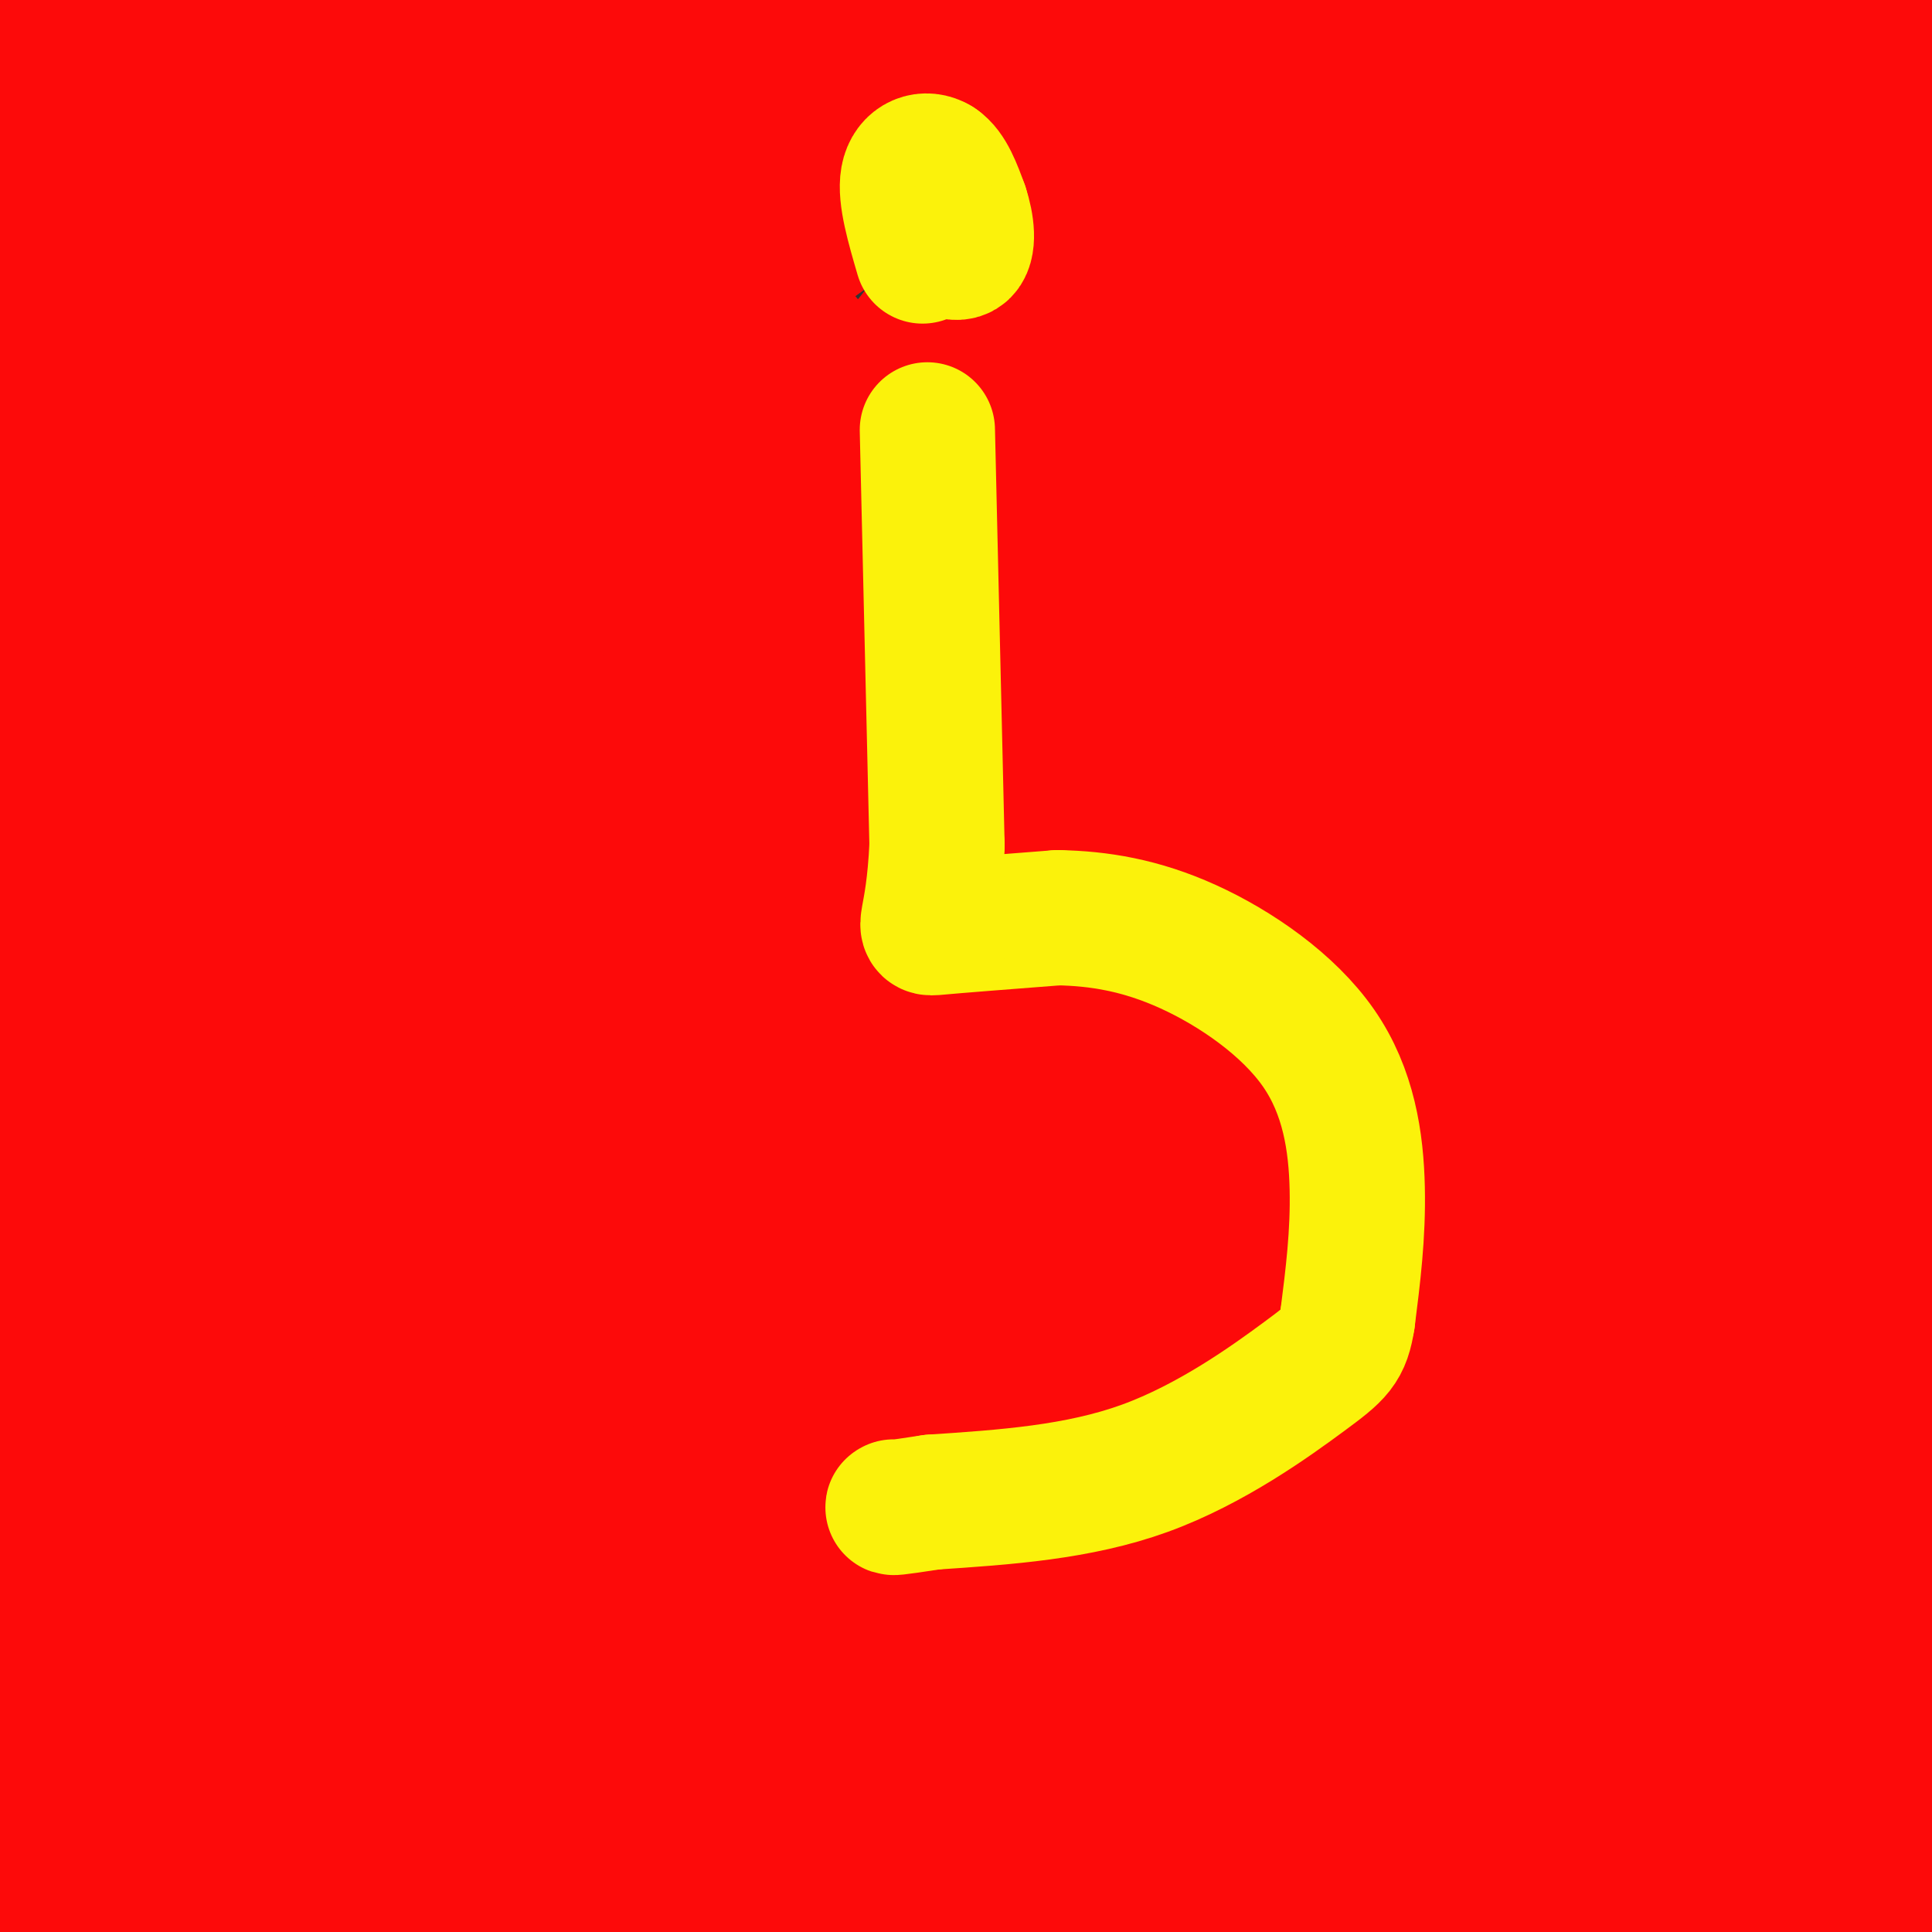 <svg viewBox='0 0 400 400' version='1.1' xmlns='http://www.w3.org/2000/svg' xmlns:xlink='http://www.w3.org/1999/xlink'><rect x="0" y="0" width="400" height="400" fill="#333333" stroke="none"/><g fill='none' stroke='rgb(253,10,10)' stroke-width='28' stroke-linecap='round' stroke-linejoin='round'><path d='M18,53c1.089,-3.222 2.178,-6.444 4,-9c1.822,-2.556 4.378,-4.444 17,-12c12.622,-7.556 35.311,-20.778 58,-34'/><path d='M118,19c-28.417,39.083 -56.833,78.167 -77,102c-20.167,23.833 -32.083,32.417 -44,41'/><path d='M0,147c12.501,-15.400 25.002,-30.801 64,-57c38.998,-26.199 104.494,-63.198 134,-80c29.506,-16.802 23.021,-13.408 19,-7c-4.021,6.408 -5.577,15.831 -44,44c-38.423,28.169 -113.711,75.085 -189,122'/><path d='M3,154c2.269,-3.026 4.538,-6.052 24,-17c19.462,-10.948 56.115,-29.818 70,-36c13.885,-6.182 5.000,0.322 0,7c-5.000,6.678 -6.115,13.529 -12,24c-5.885,10.471 -16.538,24.563 -32,41c-15.462,16.437 -35.731,35.218 -56,54'/><path d='M22,208c12.442,-11.639 24.884,-23.277 41,-36c16.116,-12.723 35.907,-26.530 52,-37c16.093,-10.470 28.490,-17.601 43,-24c14.510,-6.399 31.133,-12.064 37,-7c5.867,5.064 0.977,20.856 0,27c-0.977,6.144 1.957,2.638 -4,16c-5.957,13.362 -20.806,43.592 -52,83c-31.194,39.408 -78.733,87.994 -80,90c-1.267,2.006 43.739,-42.569 71,-68c27.261,-25.431 36.778,-31.717 61,-48c24.222,-16.283 63.148,-42.562 94,-60c30.852,-17.438 53.631,-26.033 69,-33c15.369,-6.967 23.329,-12.305 23,-4c-0.329,8.305 -8.948,30.254 -18,48c-9.052,17.746 -18.539,31.288 -37,52c-18.461,20.712 -45.896,48.594 -72,71c-26.104,22.406 -50.875,39.338 -73,54c-22.125,14.662 -41.602,27.056 -45,28c-3.398,0.944 9.285,-9.561 28,-23c18.715,-13.439 43.462,-29.810 69,-46c25.538,-16.190 51.868,-32.197 78,-44c26.132,-11.803 52.066,-19.401 78,-27'/><path d='M385,220c13.352,-4.818 7.732,-3.364 5,1c-2.732,4.364 -2.575,11.636 -5,19c-2.425,7.364 -7.433,14.818 -20,29c-12.567,14.182 -32.694,35.091 -52,51c-19.306,15.909 -37.791,26.816 -56,36c-18.209,9.184 -36.141,16.643 -36,16c0.141,-0.643 18.354,-9.388 32,-15c13.646,-5.612 22.726,-8.092 31,-9c8.274,-0.908 15.744,-0.243 20,0c4.256,0.243 5.300,0.066 5,4c-0.300,3.934 -1.943,11.981 -9,21c-7.057,9.019 -19.529,19.009 -32,29'/><path d='M299,396c24.289,-6.111 48.578,-12.222 56,-12c7.422,0.222 -2.022,6.778 -9,11c-6.978,4.222 -11.489,6.111 -16,8'/><path d='M300,381c21.754,-20.221 43.508,-40.442 50,-44c6.492,-3.558 -2.277,9.546 -11,19c-8.723,9.454 -17.400,15.259 -24,20c-6.600,4.741 -11.122,8.419 -20,13c-8.878,4.581 -22.112,10.066 -28,10c-5.888,-0.066 -4.431,-5.682 0,-17c4.431,-11.318 11.837,-28.339 24,-52c12.163,-23.661 29.084,-53.963 48,-86c18.916,-32.037 39.828,-65.808 44,-67c4.172,-1.192 -8.397,30.196 -19,54c-10.603,23.804 -19.239,40.024 -33,63c-13.761,22.976 -32.646,52.707 -51,76c-18.354,23.293 -36.177,40.146 -54,57'/><path d='M174,373c5.475,-13.349 10.951,-26.699 27,-53c16.049,-26.301 42.673,-65.555 51,-74c8.327,-8.445 -1.643,13.919 -16,41c-14.357,27.081 -33.102,58.880 -47,80c-13.898,21.120 -22.949,31.560 -32,42'/><path d='M173,382c37.223,-35.805 74.447,-71.610 112,-106c37.553,-34.390 75.437,-67.365 86,-67c10.563,0.365 -6.195,34.069 -16,56c-9.805,21.931 -12.655,32.090 -24,51c-11.345,18.910 -31.183,46.570 -42,61c-10.817,14.430 -12.612,15.629 -13,11c-0.388,-4.629 0.632,-15.088 -1,-19c-1.632,-3.912 -5.917,-1.279 13,-39c18.917,-37.721 61.035,-115.796 66,-125c4.965,-9.204 -27.225,50.465 -48,84c-20.775,33.535 -30.136,40.937 -43,53c-12.864,12.063 -29.233,28.786 -41,39c-11.767,10.214 -18.934,13.918 -25,16c-6.066,2.082 -11.033,2.541 -16,3'/><path d='M179,399c2.460,-8.211 4.920,-16.422 6,-20c1.080,-3.578 0.778,-2.523 17,-24c16.222,-21.477 48.966,-65.486 83,-110c34.034,-44.514 69.359,-89.534 78,-95c8.641,-5.466 -9.401,28.622 -23,54c-13.599,25.378 -22.756,42.044 -39,64c-16.244,21.956 -39.575,49.201 -60,73c-20.425,23.799 -37.945,44.153 -40,39c-2.055,-5.153 11.356,-35.814 18,-53c6.644,-17.186 6.523,-20.897 28,-57c21.477,-36.103 64.553,-104.597 78,-123c13.447,-18.403 -2.736,13.284 -16,37c-13.264,23.716 -23.610,39.462 -35,56c-11.390,16.538 -23.826,33.868 -37,50c-13.174,16.132 -27.087,31.066 -41,46'/><path d='M196,336c-20.494,17.405 -51.228,37.918 -58,37c-6.772,-0.918 10.419,-23.265 21,-38c10.581,-14.735 14.552,-21.856 34,-45c19.448,-23.144 54.372,-62.309 88,-98c33.628,-35.691 65.959,-67.907 78,-78c12.041,-10.093 3.790,1.937 -2,13c-5.790,11.063 -9.121,21.158 -17,35c-7.879,13.842 -20.308,31.432 -38,54c-17.692,22.568 -40.648,50.114 -63,74c-22.352,23.886 -44.101,44.110 -67,63c-22.899,18.890 -46.950,36.445 -71,54'/><path d='M94,389c42.156,-53.111 84.311,-106.222 112,-140c27.689,-33.778 40.911,-48.222 73,-77c32.089,-28.778 83.044,-71.889 134,-115'/><path d='M359,141c-93.799,88.324 -187.598,176.647 -222,207c-34.402,30.353 -9.406,2.734 7,-22c16.406,-24.734 24.224,-46.583 36,-65c11.776,-18.417 27.510,-33.402 68,-72c40.490,-38.598 105.734,-100.807 115,-105c9.266,-4.193 -37.447,49.631 -69,84c-31.553,34.369 -47.947,49.282 -86,84c-38.053,34.718 -97.766,89.239 -120,105c-22.234,15.761 -6.991,-7.239 23,-52c29.991,-44.761 74.728,-111.282 104,-151c29.272,-39.718 43.078,-52.634 62,-71c18.922,-18.366 42.961,-42.183 67,-66'/><path d='M344,17c17.333,-16.500 27.167,-24.750 37,-33'/><path d='M375,3c-19.046,26.574 -38.091,53.149 -66,84c-27.909,30.851 -64.680,65.979 -90,90c-25.320,24.021 -39.187,36.935 -69,64c-29.813,27.065 -75.572,68.280 -91,76c-15.428,7.720 -0.526,-18.055 9,-36c9.526,-17.945 13.677,-28.060 26,-49c12.323,-20.940 32.819,-52.704 49,-76c16.181,-23.296 28.046,-38.123 65,-66c36.954,-27.877 98.995,-68.803 122,-82c23.005,-13.197 6.974,1.334 -3,18c-9.974,16.666 -13.890,35.467 -37,68c-23.110,32.533 -65.414,78.797 -98,111c-32.586,32.203 -55.453,50.344 -94,78c-38.547,27.656 -92.773,64.828 -147,102'/><path d='M5,282c18.442,-20.243 36.883,-40.487 64,-67c27.117,-26.513 62.908,-59.296 98,-90c35.092,-30.704 69.483,-59.329 83,-70c13.517,-10.671 6.158,-3.390 1,7c-5.158,10.390 -8.117,23.888 -11,34c-2.883,10.112 -5.690,16.839 -14,33c-8.310,16.161 -22.123,41.757 -34,62c-11.877,20.243 -21.817,35.133 -24,33c-2.183,-2.133 3.391,-21.290 10,-38c6.609,-16.710 14.253,-30.974 23,-47c8.747,-16.026 18.598,-33.814 40,-61c21.402,-27.186 54.356,-63.771 64,-71c9.644,-7.229 -4.023,14.897 -15,34c-10.977,19.103 -19.263,35.181 -37,56c-17.737,20.819 -44.925,46.377 -63,62c-18.075,15.623 -27.038,21.312 -36,27'/><path d='M154,186c-6.079,5.507 -3.276,5.773 -2,2c1.276,-3.773 1.027,-11.587 2,-18c0.973,-6.413 3.170,-11.427 11,-23c7.830,-11.573 21.295,-29.706 26,-34c4.705,-4.294 0.650,5.250 -3,16c-3.650,10.750 -6.894,22.706 -20,42c-13.106,19.294 -36.073,45.926 -45,55c-8.927,9.074 -3.814,0.588 0,-9c3.814,-9.588 6.328,-20.279 14,-38c7.672,-17.721 20.503,-42.472 41,-72c20.497,-29.528 48.659,-63.832 60,-76c11.341,-12.168 5.861,-2.199 -8,20c-13.861,22.199 -36.103,56.628 -52,79c-15.897,22.372 -25.448,32.686 -35,43'/><path d='M143,173c-18.700,20.550 -47.949,50.427 -59,60c-11.051,9.573 -3.903,-1.156 2,-11c5.903,-9.844 10.562,-18.804 15,-28c4.438,-9.196 8.656,-18.630 30,-48c21.344,-29.370 59.812,-78.677 83,-107c23.188,-28.323 31.094,-35.661 39,-43'/><path d='M262,4c-8.304,19.426 -16.608,38.853 -32,62c-15.392,23.147 -37.872,50.015 -37,48c0.872,-2.015 25.094,-32.914 43,-54c17.906,-21.086 29.494,-32.360 34,-33c4.506,-0.640 1.931,9.353 0,15c-1.931,5.647 -3.217,6.946 -7,12c-3.783,5.054 -10.062,13.861 -20,19c-9.938,5.139 -23.533,6.608 -30,6c-6.467,-0.608 -5.804,-3.295 -5,-9c0.804,-5.705 1.749,-14.429 3,-21c1.251,-6.571 2.810,-10.988 9,-21c6.190,-10.012 17.013,-25.619 21,-28c3.987,-2.381 1.139,8.462 -2,17c-3.139,8.538 -6.570,14.769 -10,21'/><path d='M229,38c-16.055,27.110 -51.193,84.384 -73,117c-21.807,32.616 -30.284,40.574 -45,51c-14.716,10.426 -35.670,23.319 -44,28c-8.330,4.681 -4.037,1.151 -3,-6c1.037,-7.151 -1.181,-17.924 2,-33c3.181,-15.076 11.763,-34.456 18,-48c6.237,-13.544 10.131,-21.251 20,-35c9.869,-13.749 25.714,-33.538 32,-40c6.286,-6.462 3.012,0.404 0,11c-3.012,10.596 -5.763,24.922 -14,47c-8.237,22.078 -21.960,51.907 -28,62c-6.040,10.093 -4.395,0.448 -1,-14c3.395,-14.448 8.542,-33.699 18,-59c9.458,-25.301 23.229,-56.650 37,-88'/><path d='M148,31c5.150,-6.641 -0.475,20.756 -9,47c-8.525,26.244 -19.951,51.334 -31,70c-11.049,18.666 -21.720,30.907 -28,38c-6.280,7.093 -8.169,9.036 -11,7c-2.831,-2.036 -6.604,-8.053 -8,-41c-1.396,-32.947 -0.416,-92.826 -1,-101c-0.584,-8.174 -2.734,35.355 -6,62c-3.266,26.645 -7.649,36.404 -10,43c-2.351,6.596 -2.672,10.027 -3,-10c-0.328,-20.027 -0.664,-63.514 -1,-107'/><path d='M40,39c-0.473,-22.319 -1.155,-24.616 -1,-22c0.155,2.616 1.148,10.144 -1,28c-2.148,17.856 -7.438,46.038 -13,70c-5.562,23.962 -11.396,43.702 -15,56c-3.604,12.298 -4.976,17.152 -5,-21c-0.024,-38.152 1.301,-119.310 0,-116c-1.301,3.310 -5.229,91.089 -6,140c-0.771,48.911 1.614,58.956 4,69'/><path d='M3,243c1.703,46.037 3.962,126.628 7,154c3.038,27.372 6.856,1.523 10,-9c3.144,-10.523 5.612,-5.721 34,-8c28.388,-2.279 82.694,-11.640 137,-21'/><path d='M191,359c62.000,-7.000 148.500,-14.000 235,-21'/><path d='M348,350c-18.868,3.234 -37.736,6.467 -102,10c-64.264,3.533 -173.926,7.365 -170,3c3.926,-4.365 121.438,-16.928 193,-24c71.562,-7.072 97.172,-8.654 101,-6c3.828,2.654 -14.126,9.543 -40,16c-25.874,6.457 -59.666,12.480 -83,17c-23.334,4.520 -36.209,7.536 -88,15c-51.791,7.464 -142.499,19.376 -123,11c19.499,-8.376 149.206,-37.039 233,-53c83.794,-15.961 121.675,-19.220 128,-18c6.325,1.220 -18.907,6.920 -46,12c-27.093,5.080 -56.046,9.540 -85,14'/><path d='M266,347c-58.200,8.356 -161.200,22.244 -227,29c-65.800,6.756 -94.400,6.378 -123,6'/><path d='M24,342c74.844,-22.178 149.689,-44.356 210,-61c60.311,-16.644 106.089,-27.756 145,-36c38.911,-8.244 70.956,-13.622 103,-19'/><path d='M352,269c-80.250,13.917 -160.500,27.833 -221,36c-60.500,8.167 -101.250,10.583 -142,13'/><path d='M26,309c78.965,-14.166 157.929,-28.333 206,-36c48.071,-7.667 65.248,-8.835 87,-10c21.752,-1.165 48.077,-2.326 57,-1c8.923,1.326 0.443,5.140 -10,9c-10.443,3.860 -22.851,7.767 -33,11c-10.149,3.233 -18.040,5.794 -71,15c-52.960,9.206 -150.989,25.059 -208,32c-57.011,6.941 -73.006,4.971 -89,3'/><path d='M31,292c57.968,-24.001 115.935,-48.001 197,-70c81.065,-21.999 185.226,-41.995 170,-44c-15.226,-2.005 -149.839,13.982 -214,20c-64.161,6.018 -57.869,2.068 -64,0c-6.131,-2.068 -24.684,-2.254 -33,-3c-8.316,-0.746 -6.396,-2.051 -6,-4c0.396,-1.949 -0.731,-4.542 3,-9c3.731,-4.458 12.320,-10.783 28,-21c15.680,-10.217 38.452,-24.328 92,-49c53.548,-24.672 137.871,-59.906 181,-77c43.129,-17.094 45.065,-16.047 47,-15'/><path d='M367,34c-19.330,3.337 -38.661,6.674 -47,7c-8.339,0.326 -5.688,-2.357 3,-5c8.688,-2.643 23.411,-5.244 -12,-4c-35.411,1.244 -120.957,6.335 -159,8c-38.043,1.665 -28.584,-0.096 -27,-3c1.584,-2.904 -4.708,-6.952 -11,-11'/><path d='M114,26c-2.248,-3.849 -2.369,-7.972 -2,-12c0.369,-4.028 1.229,-7.962 10,-11c8.771,-3.038 25.452,-5.179 31,-3c5.548,2.179 -0.039,8.677 -5,14c-4.961,5.323 -9.297,9.472 -11,10c-1.703,0.528 -0.772,-2.563 5,-7c5.772,-4.437 16.386,-10.218 27,-16'/><path d='M169,1c6.333,-3.167 8.667,-3.083 11,-3'/><path d='M184,0c-11.488,5.589 -22.976,11.179 -28,13c-5.024,1.821 -3.583,-0.125 -1,-3c2.583,-2.875 6.310,-6.679 11,-9c4.690,-2.321 10.345,-3.161 16,-4'/><path d='M190,3c0.768,3.417 1.536,6.833 0,9c-1.536,2.167 -5.376,3.083 -4,4c1.376,0.917 7.967,1.833 -13,3c-20.967,1.167 -69.491,2.583 -96,7c-26.509,4.417 -31.003,11.833 -34,17c-2.997,5.167 -4.499,8.083 -6,11'/><path d='M37,54c1.953,2.267 9.835,2.434 17,2c7.165,-0.434 13.611,-1.469 23,-4c9.389,-2.531 21.720,-6.557 18,-9c-3.720,-2.443 -23.492,-3.304 -33,-3c-9.508,0.304 -8.752,1.774 -1,-5c7.752,-6.774 22.501,-21.793 24,-27c1.499,-5.207 -10.250,-0.604 -22,4'/><path d='M63,12c-12.095,0.940 -31.333,1.292 -43,-1c-11.667,-2.292 -15.762,-7.226 -18,-8c-2.238,-0.774 -2.619,2.613 -3,6'/><path d='M0,46c11.804,52.369 23.607,104.738 28,133c4.393,28.262 1.375,32.417 3,42c1.625,9.583 7.893,24.595 11,48c3.107,23.405 3.054,55.202 3,87'/><path d='M45,356c1.138,17.238 2.485,16.832 1,3c-1.485,-13.832 -5.800,-41.089 -6,-88c-0.200,-46.911 3.715,-113.476 0,-109c-3.715,4.476 -15.062,79.993 -20,109c-4.938,29.007 -3.469,11.503 -2,-6'/><path d='M18,265c-1.662,-3.860 -4.819,-10.509 -1,-33c3.819,-22.491 14.612,-60.824 21,-75c6.388,-14.176 8.372,-4.197 8,32c-0.372,36.197 -3.100,98.611 -3,112c0.100,13.389 3.027,-22.246 11,-47c7.973,-24.754 20.993,-38.626 27,-38c6.007,0.626 5.002,15.750 3,32c-2.002,16.250 -5.001,33.625 -8,51'/><path d='M76,299c-1.709,10.837 -1.980,12.428 0,5c1.980,-7.428 6.211,-23.875 10,-35c3.789,-11.125 7.136,-16.926 14,-28c6.864,-11.074 17.245,-27.420 15,-19c-2.245,8.420 -17.117,41.608 1,43c18.117,1.392 69.224,-29.010 84,-34c14.776,-4.990 -6.778,15.431 -26,32c-19.222,16.569 -36.111,29.284 -53,42'/><path d='M121,305c-10.893,12.332 -11.626,22.161 -15,31c-3.374,8.839 -9.387,16.689 -22,25c-12.613,8.311 -31.824,17.083 -42,17c-10.176,-0.083 -11.317,-9.022 -12,-14c-0.683,-4.978 -0.910,-5.994 0,-7c0.910,-1.006 2.955,-2.003 5,-3'/><path d='M35,354c7.288,-2.933 23.009,-8.767 39,-5c15.991,3.767 32.251,17.135 59,22c26.749,4.865 63.988,1.226 80,0c16.012,-1.226 10.797,-0.040 10,2c-0.797,2.040 2.824,4.934 6,7c3.176,2.066 5.907,3.305 11,4c5.093,0.695 12.546,0.848 20,1'/><path d='M260,385c-3.738,1.845 -23.083,5.958 -25,6c-1.917,0.042 13.595,-3.988 41,-6c27.405,-2.012 66.702,-2.006 106,-2'/><path d='M382,383c20.667,-0.500 19.333,-0.750 18,-1'/><path d='M397,382c-4.125,0.136 -8.251,0.272 -11,-10c-2.749,-10.272 -4.122,-30.951 -7,-33c-2.878,-2.049 -7.262,14.532 -12,25c-4.738,10.468 -9.829,14.823 -13,15c-3.171,0.177 -4.421,-3.826 -5,-8c-0.579,-4.174 -0.485,-8.521 1,-11c1.485,-2.479 4.361,-3.091 6,-4c1.639,-0.909 2.040,-2.117 2,5c-0.040,7.117 -0.520,22.558 -1,38'/><path d='M357,399c-0.167,6.500 -0.083,3.750 0,1'/><path d='M396,393c0.000,0.000 5.000,-6.000 5,-6'/><path d='M399,333c-1.138,5.107 -2.277,10.214 -4,-15c-1.723,-25.214 -4.031,-80.748 -3,-121c1.031,-40.252 5.400,-65.222 7,-88c1.600,-22.778 0.431,-43.363 0,-54c-0.431,-10.637 -0.123,-11.325 -4,-16c-3.877,-4.675 -11.938,-13.338 -20,-22'/><path d='M375,17c-3.482,-4.761 -2.186,-5.664 -30,-7c-27.814,-1.336 -84.737,-3.107 -102,-4c-17.263,-0.893 5.136,-0.910 14,1c8.864,1.910 4.194,5.745 2,9c-2.194,3.255 -1.913,5.930 -7,12c-5.087,6.070 -15.544,15.535 -26,25'/><path d='M226,53c-20.844,19.311 -59.956,55.089 -73,61c-13.044,5.911 -0.022,-18.044 13,-42'/><path d='M166,72c1.898,-4.765 0.142,4.321 -5,12c-5.142,7.679 -13.670,13.951 -18,17c-4.330,3.049 -4.461,2.875 -15,5c-10.539,2.125 -31.487,6.550 -46,7c-14.513,0.450 -22.591,-3.075 -29,-6c-6.409,-2.925 -11.149,-5.249 -12,-12c-0.851,-6.751 2.185,-17.929 -1,-30c-3.185,-12.071 -12.593,-25.036 -22,-38'/><path d='M18,27c-1.878,-3.045 4.427,8.342 8,14c3.573,5.658 4.416,5.585 12,10c7.584,4.415 21.911,13.316 37,19c15.089,5.684 30.941,8.150 41,12c10.059,3.850 14.325,9.083 53,4c38.675,-5.083 111.759,-20.484 147,-29c35.241,-8.516 32.640,-10.147 41,-12c8.360,-1.853 27.680,-3.926 47,-6'/><path d='M386,63c-18.511,7.689 -37.022,15.378 -59,33c-21.978,17.622 -47.422,45.178 -37,34c10.422,-11.178 56.711,-61.089 103,-111'/><path d='M393,19c18.667,-20.333 13.833,-15.667 9,-11'/><path d='M398,5c-7.583,5.000 -15.167,10.000 -16,9c-0.833,-1.000 5.083,-8.000 11,-15'/><path d='M393,0c-5.073,9.648 -10.147,19.295 -14,37c-3.853,17.705 -6.486,43.467 -8,64c-1.514,20.533 -1.907,35.836 0,45c1.907,9.164 6.116,12.190 8,20c1.884,7.810 1.442,20.405 1,33'/><path d='M380,199c2.971,21.756 9.900,59.646 6,82c-3.900,22.354 -18.627,29.172 -26,30c-7.373,0.828 -7.392,-4.335 -6,-7c1.392,-2.665 4.196,-2.833 7,-3'/><path d='M361,301c3.664,-0.162 9.324,0.932 14,5c4.676,4.068 8.367,11.111 10,23c1.633,11.889 1.209,28.624 3,39c1.791,10.376 5.797,14.393 7,17c1.203,2.607 -0.399,3.803 -2,5'/><path d='M393,390c-8.439,0.838 -28.538,0.434 -42,-2c-13.462,-2.434 -20.287,-6.897 -28,-11c-7.713,-4.103 -16.315,-7.844 -26,-18c-9.685,-10.156 -20.453,-26.725 -25,-36c-4.547,-9.275 -2.873,-11.256 -26,-28c-23.127,-16.744 -71.053,-48.252 -94,-72c-22.947,-23.748 -20.914,-39.737 -29,-60c-8.086,-20.263 -26.293,-44.802 -37,-58c-10.707,-13.198 -13.916,-15.057 -19,-17c-5.084,-1.943 -12.042,-3.972 -19,-6'/><path d='M48,82c-3.658,-0.828 -3.302,0.101 -18,-4c-14.698,-4.101 -44.448,-13.233 -30,-16c14.448,-2.767 73.095,0.829 100,3c26.905,2.171 22.068,2.916 24,4c1.932,1.084 10.634,2.506 29,14c18.366,11.494 46.397,33.060 75,65c28.603,31.940 57.778,74.253 69,91c11.222,16.747 4.492,7.928 7,5c2.508,-2.928 14.254,0.036 26,3'/><path d='M330,247c6.622,0.517 10.178,0.310 15,2c4.822,1.690 10.911,5.278 13,13c2.089,7.722 0.178,19.579 4,29c3.822,9.421 13.378,16.406 16,21c2.622,4.594 -1.689,6.797 -6,9'/><path d='M259,370c-11.083,8.667 -22.167,17.333 -41,21c-18.833,3.667 -45.417,2.333 -72,1'/><path d='M146,392c-18.500,1.167 -28.750,3.583 -39,6'/></g>
<g fill='none' stroke='rgb(251,242,11)' stroke-width='28' stroke-linecap='round' stroke-linejoin='round'><path d='M194,34c0.000,0.000 0.100,0.100 0.1,0.1'/><path d='M191,53c-1.822,-6.222 -3.644,-12.444 -3,-16c0.644,-3.556 3.756,-4.444 6,-3c2.244,1.444 3.622,5.222 5,9'/><path d='M199,43c1.195,3.568 1.681,7.987 0,9c-1.681,1.013 -5.530,-1.381 -6,-4c-0.470,-2.619 2.437,-5.463 4,-5c1.563,0.463 1.781,4.231 2,8'/><path d='M199,51c-0.167,1.333 -1.583,0.667 -3,0'/><path d='M192,89c0.000,0.000 2.000,86.000 2,86'/><path d='M194,175c-0.800,17.244 -3.800,17.356 0,17c3.800,-0.356 14.400,-1.178 25,-2'/><path d='M219,190c8.480,0.153 17.180,1.536 27,6c9.820,4.464 20.759,12.010 27,21c6.241,8.990 7.783,19.426 8,29c0.217,9.574 -0.892,18.287 -2,27'/><path d='M279,273c-0.905,5.845 -2.167,6.958 -9,12c-6.833,5.042 -19.238,14.012 -33,19c-13.762,4.988 -28.881,5.994 -44,7'/><path d='M193,311c-8.667,1.333 -8.333,1.167 -8,1'/></g>
</svg>